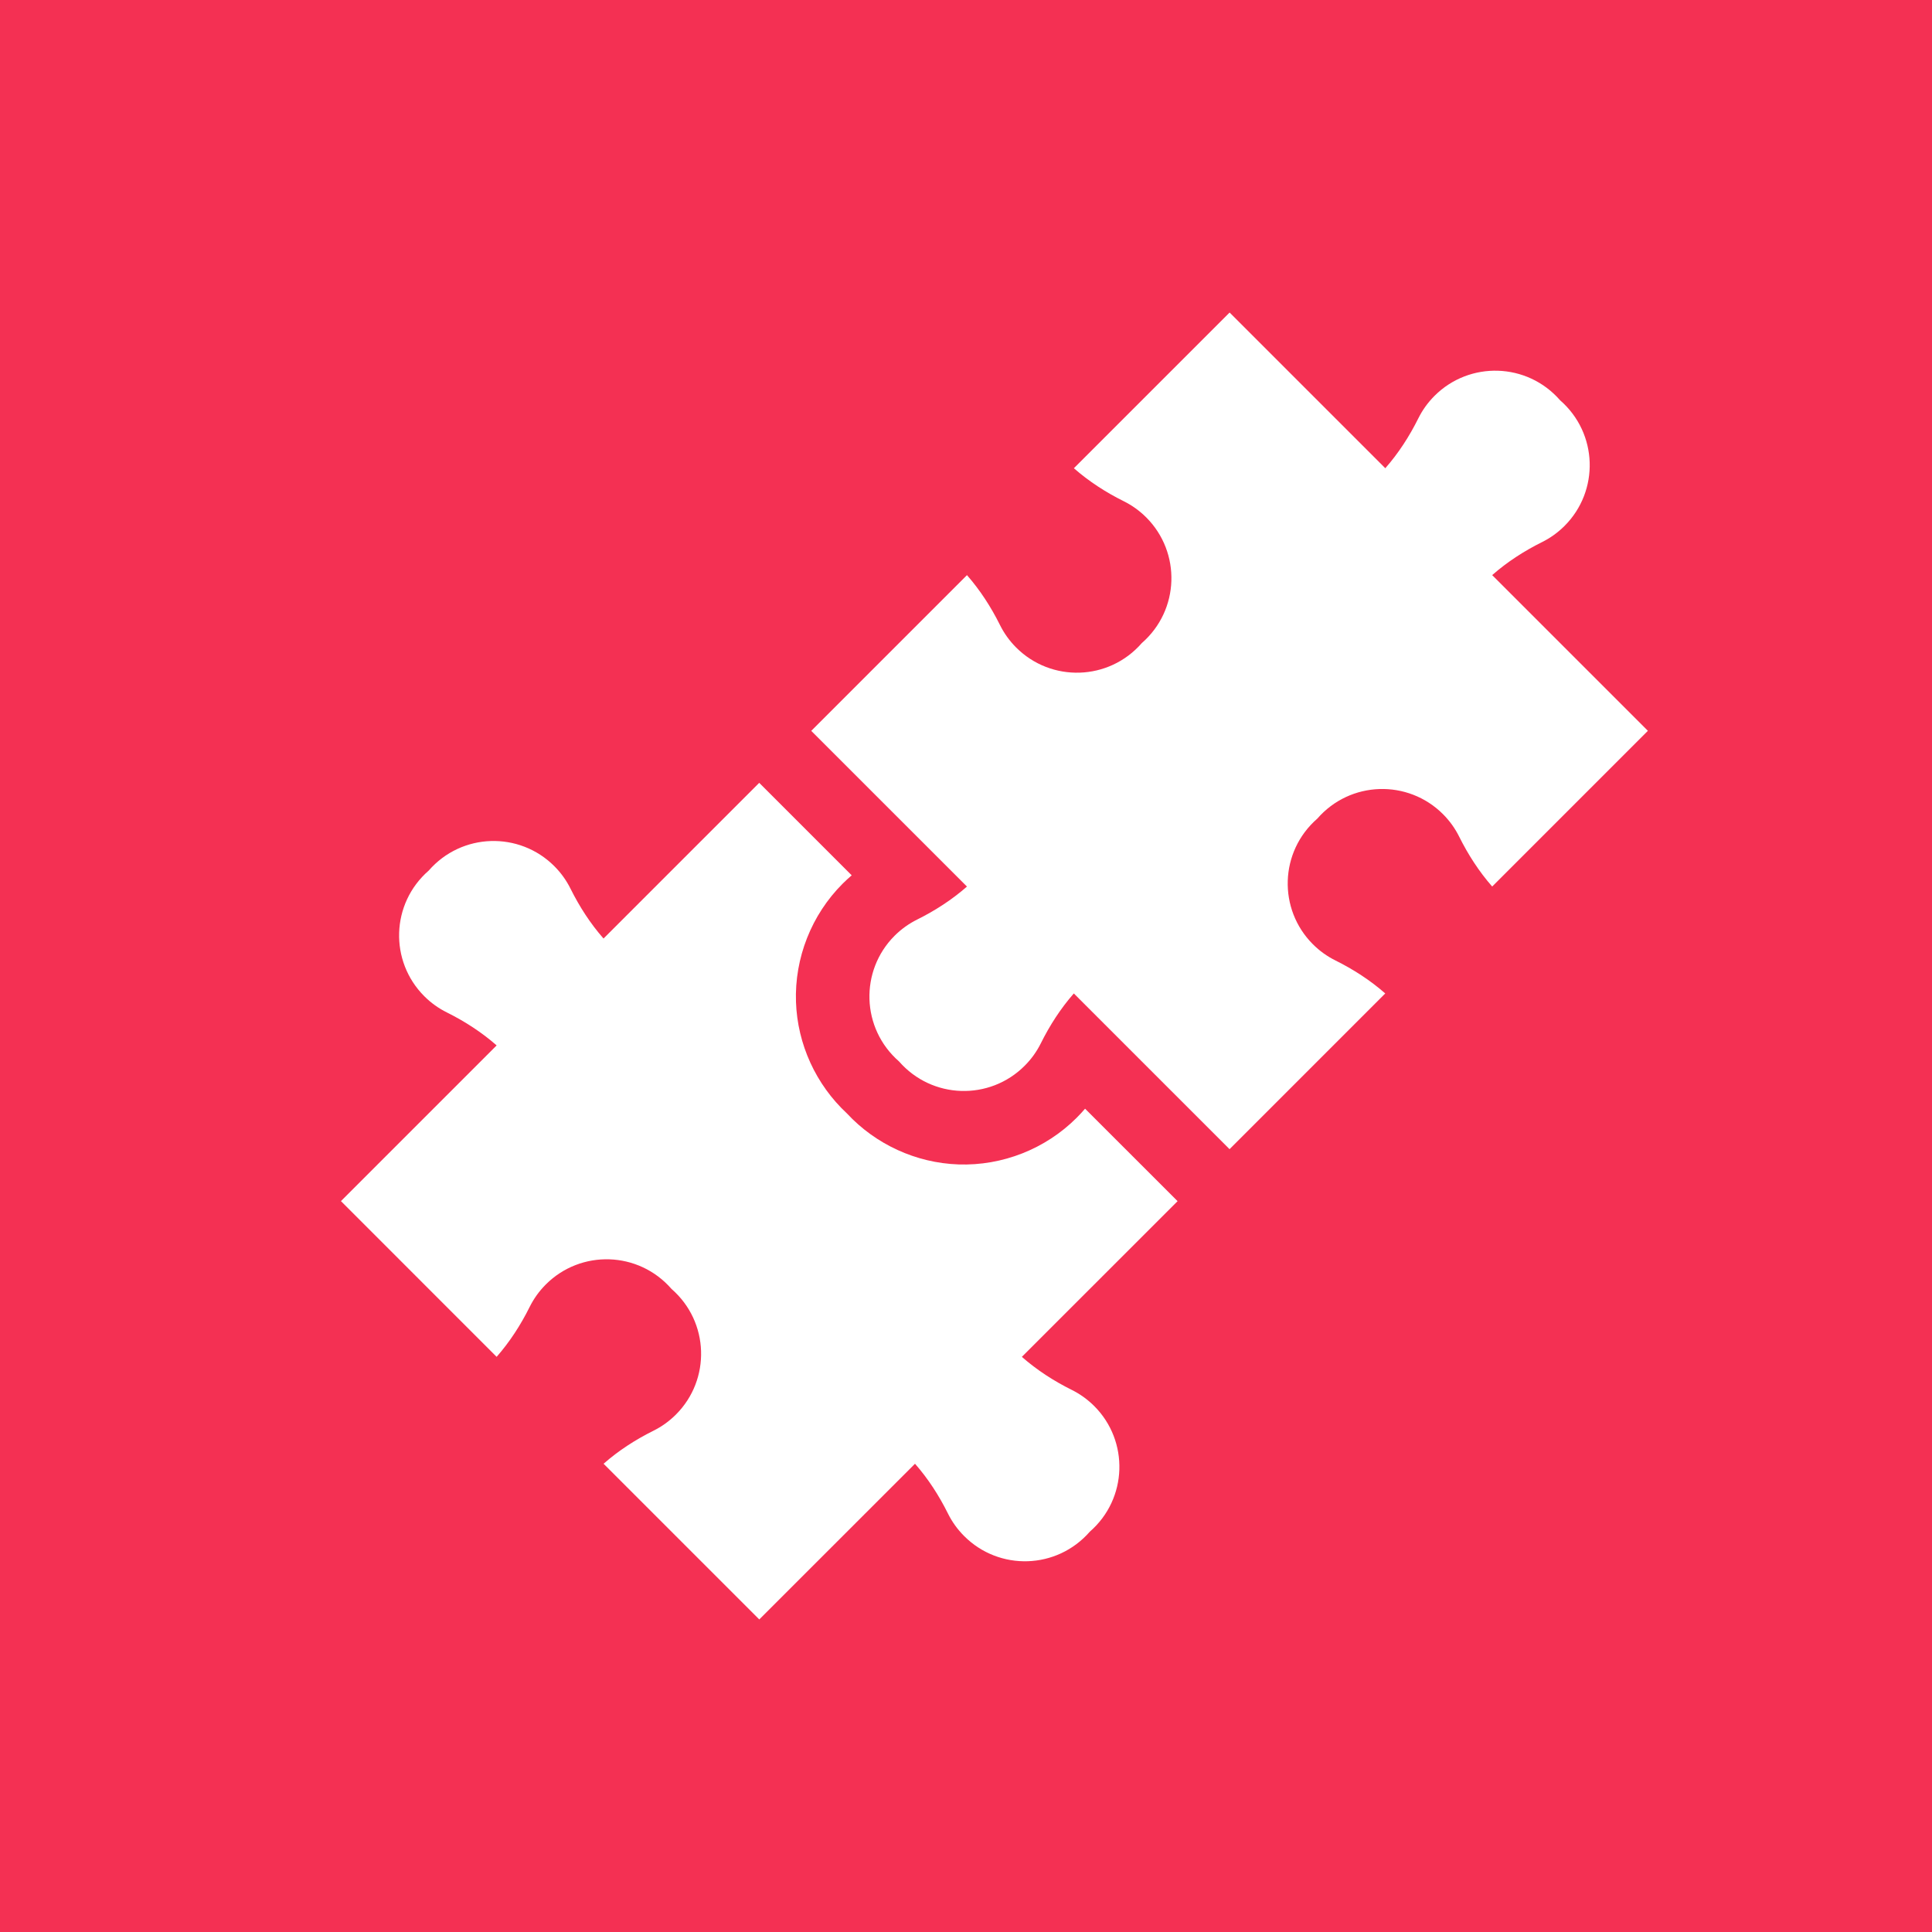 <svg width="68" height="68" viewBox="0 0 68 68" fill="none" xmlns="http://www.w3.org/2000/svg">
<rect width="68" height="68" fill="#F43053"/>
<g clip-path="url(#clip0_158_1024)">
<path d="M36.634 36.721C36.492 37.007 36.302 37.275 36.063 37.513C34.833 38.744 32.806 38.692 31.642 37.358C30.308 36.194 30.256 34.167 31.486 32.936C31.725 32.698 31.993 32.508 32.279 32.366C32.911 32.052 33.505 31.668 34.034 31.204L28.553 25.724L34.034 20.243C34.498 20.772 34.882 21.367 35.196 21.999C35.338 22.285 35.528 22.553 35.766 22.791C36.997 24.022 39.025 23.97 40.188 22.634C41.523 21.471 41.575 19.443 40.345 18.212C40.107 17.974 39.839 17.784 39.553 17.642C38.921 17.328 38.326 16.944 37.797 16.48L43.278 11L48.758 16.48C49.222 15.952 49.606 15.357 49.92 14.725C50.062 14.439 50.252 14.171 50.49 13.933C51.721 12.702 53.748 12.754 54.911 14.089C56.246 15.252 56.298 17.279 55.067 18.51C54.829 18.748 54.561 18.938 54.275 19.08C53.643 19.394 53.048 19.778 52.52 20.242L58 25.722L52.52 31.203C52.056 30.674 51.672 30.079 51.358 29.447C51.216 29.161 51.026 28.894 50.788 28.655C49.557 27.425 47.529 27.477 46.366 28.812C45.03 29.975 44.978 32.003 46.209 33.234C46.447 33.472 46.715 33.662 47.001 33.804C47.633 34.118 48.228 34.502 48.756 34.966L43.276 40.447L37.795 34.966C37.331 35.495 36.948 36.089 36.634 36.721Z" fill="white"/>
<path d="M17.48 36.795C16.952 36.331 16.357 35.947 15.725 35.633C15.439 35.491 15.171 35.301 14.933 35.063C13.702 33.832 13.754 31.805 15.089 30.642C16.252 29.307 18.279 29.255 19.51 30.486C19.748 30.724 19.938 30.992 20.08 31.278C20.394 31.91 20.778 32.505 21.242 33.033L26.722 27.553L29.977 30.808C29.867 30.903 29.76 31.002 29.656 31.105C28.561 32.201 27.963 33.718 28.016 35.266C28.067 36.755 28.718 38.175 29.81 39.19C30.824 40.281 32.244 40.932 33.733 40.984C35.282 41.037 36.798 40.439 37.894 39.343C37.998 39.239 38.097 39.132 38.191 39.022L41.447 42.277L35.966 47.757C36.495 48.221 37.089 48.605 37.721 48.919C38.007 49.061 38.275 49.251 38.514 49.489C39.744 50.72 39.692 52.747 38.358 53.91C37.194 55.245 35.167 55.297 33.937 54.066C33.698 53.828 33.508 53.56 33.366 53.274C33.052 52.642 32.669 52.047 32.205 51.519L26.724 56.999L21.244 51.519C21.772 51.055 22.367 50.671 22.999 50.357C23.285 50.215 23.553 50.025 23.791 49.787C25.022 48.556 24.97 46.528 23.634 45.365C22.471 44.03 20.443 43.977 19.212 45.208C18.974 45.446 18.784 45.714 18.642 46C18.328 46.632 17.944 47.227 17.48 47.756L12 42.275L17.48 36.795Z" fill="white"/>
</g>
<defs>
<clipPath id="clip0_158_1024">
<rect width="46" height="46" fill="white" transform="translate(12 11)"/>
</clipPath>
</defs>
</svg>
